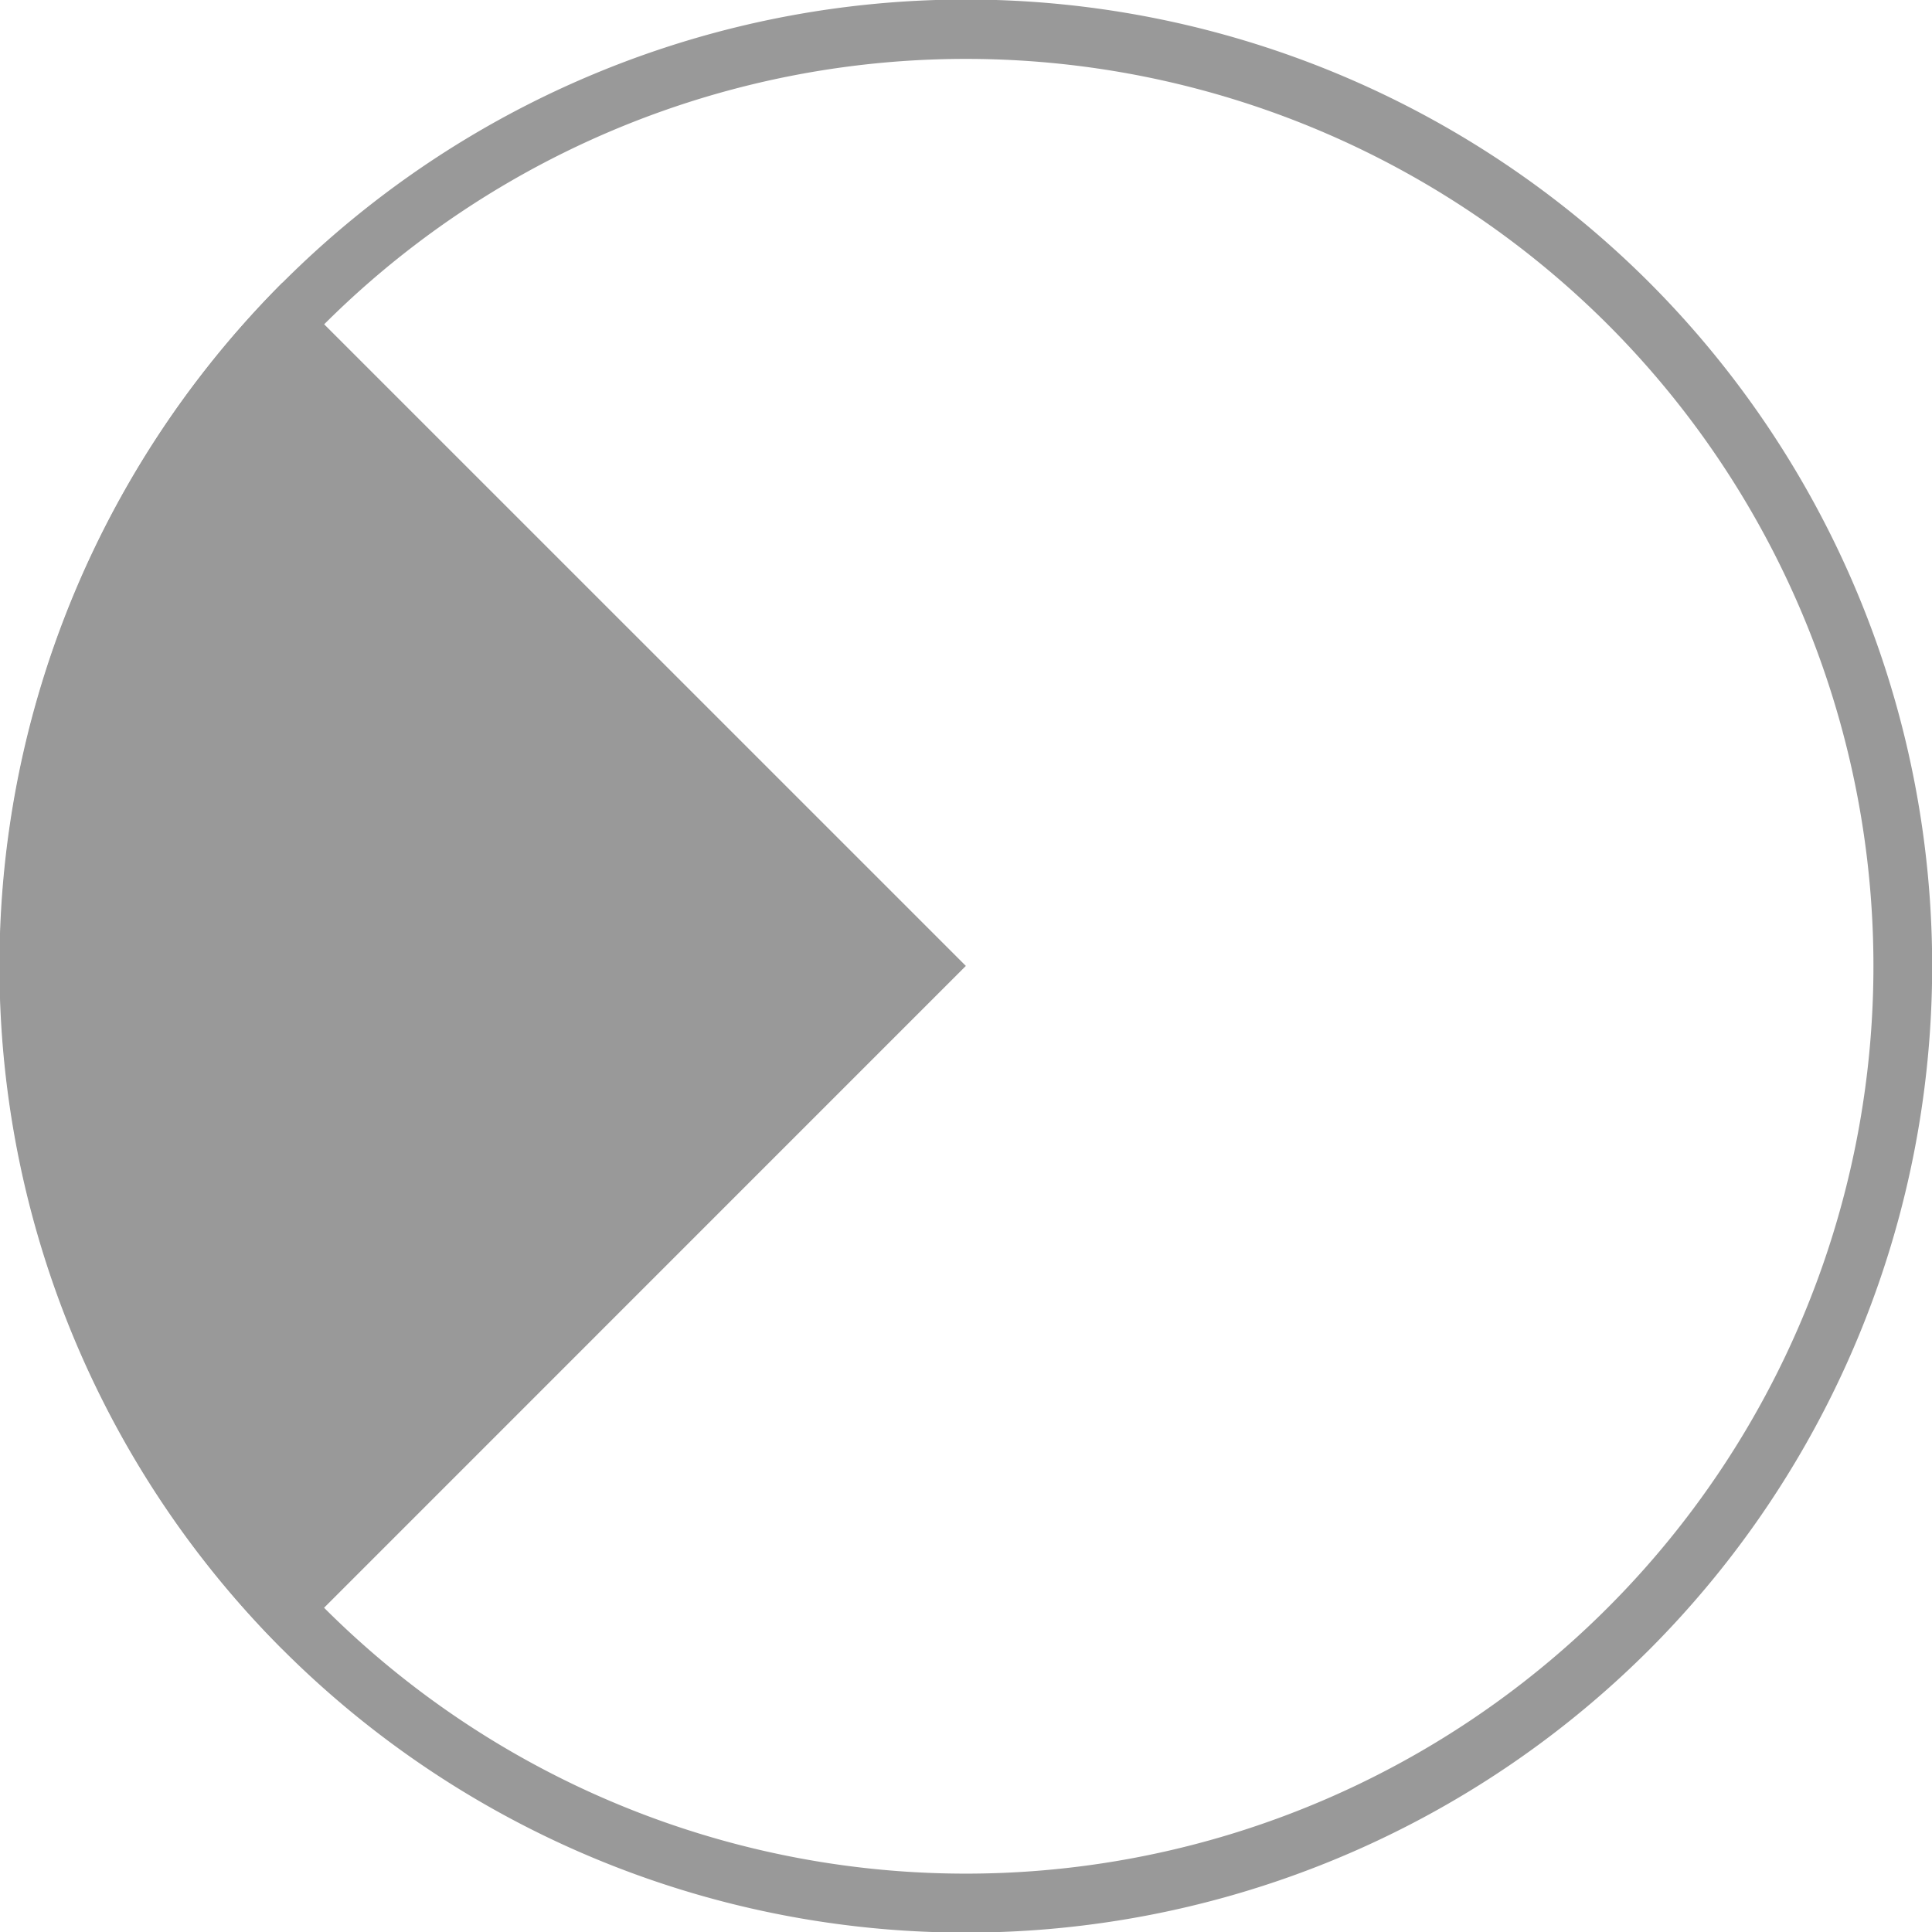 <svg id="Groupe_32" data-name="Groupe 32" xmlns="http://www.w3.org/2000/svg" width="56.053" height="56.053" viewBox="0 0 56.053 56.053">
  <path id="Tracé_31" data-name="Tracé 31" d="M474.4,1130.847a28.042,28.042,0,1,1,0-39.651A28.067,28.067,0,0,1,474.4,1130.847ZM435.949,1092.4a26.331,26.331,0,1,0,37.237.005A26.358,26.358,0,0,0,435.949,1092.4Z" transform="translate(-426.542 -1082.993)" fill="#999"/>
  <path id="Tracé_32" data-name="Tracé 32" d="M434.739,1087.588a28.071,28.071,0,0,0,0,39.651l1.21-1.208,18.615-18.617L435.948,1088.8l-1.21-1.21Z" transform="translate(-426.542 -1079.39)" fill="#999"/>
</svg>

